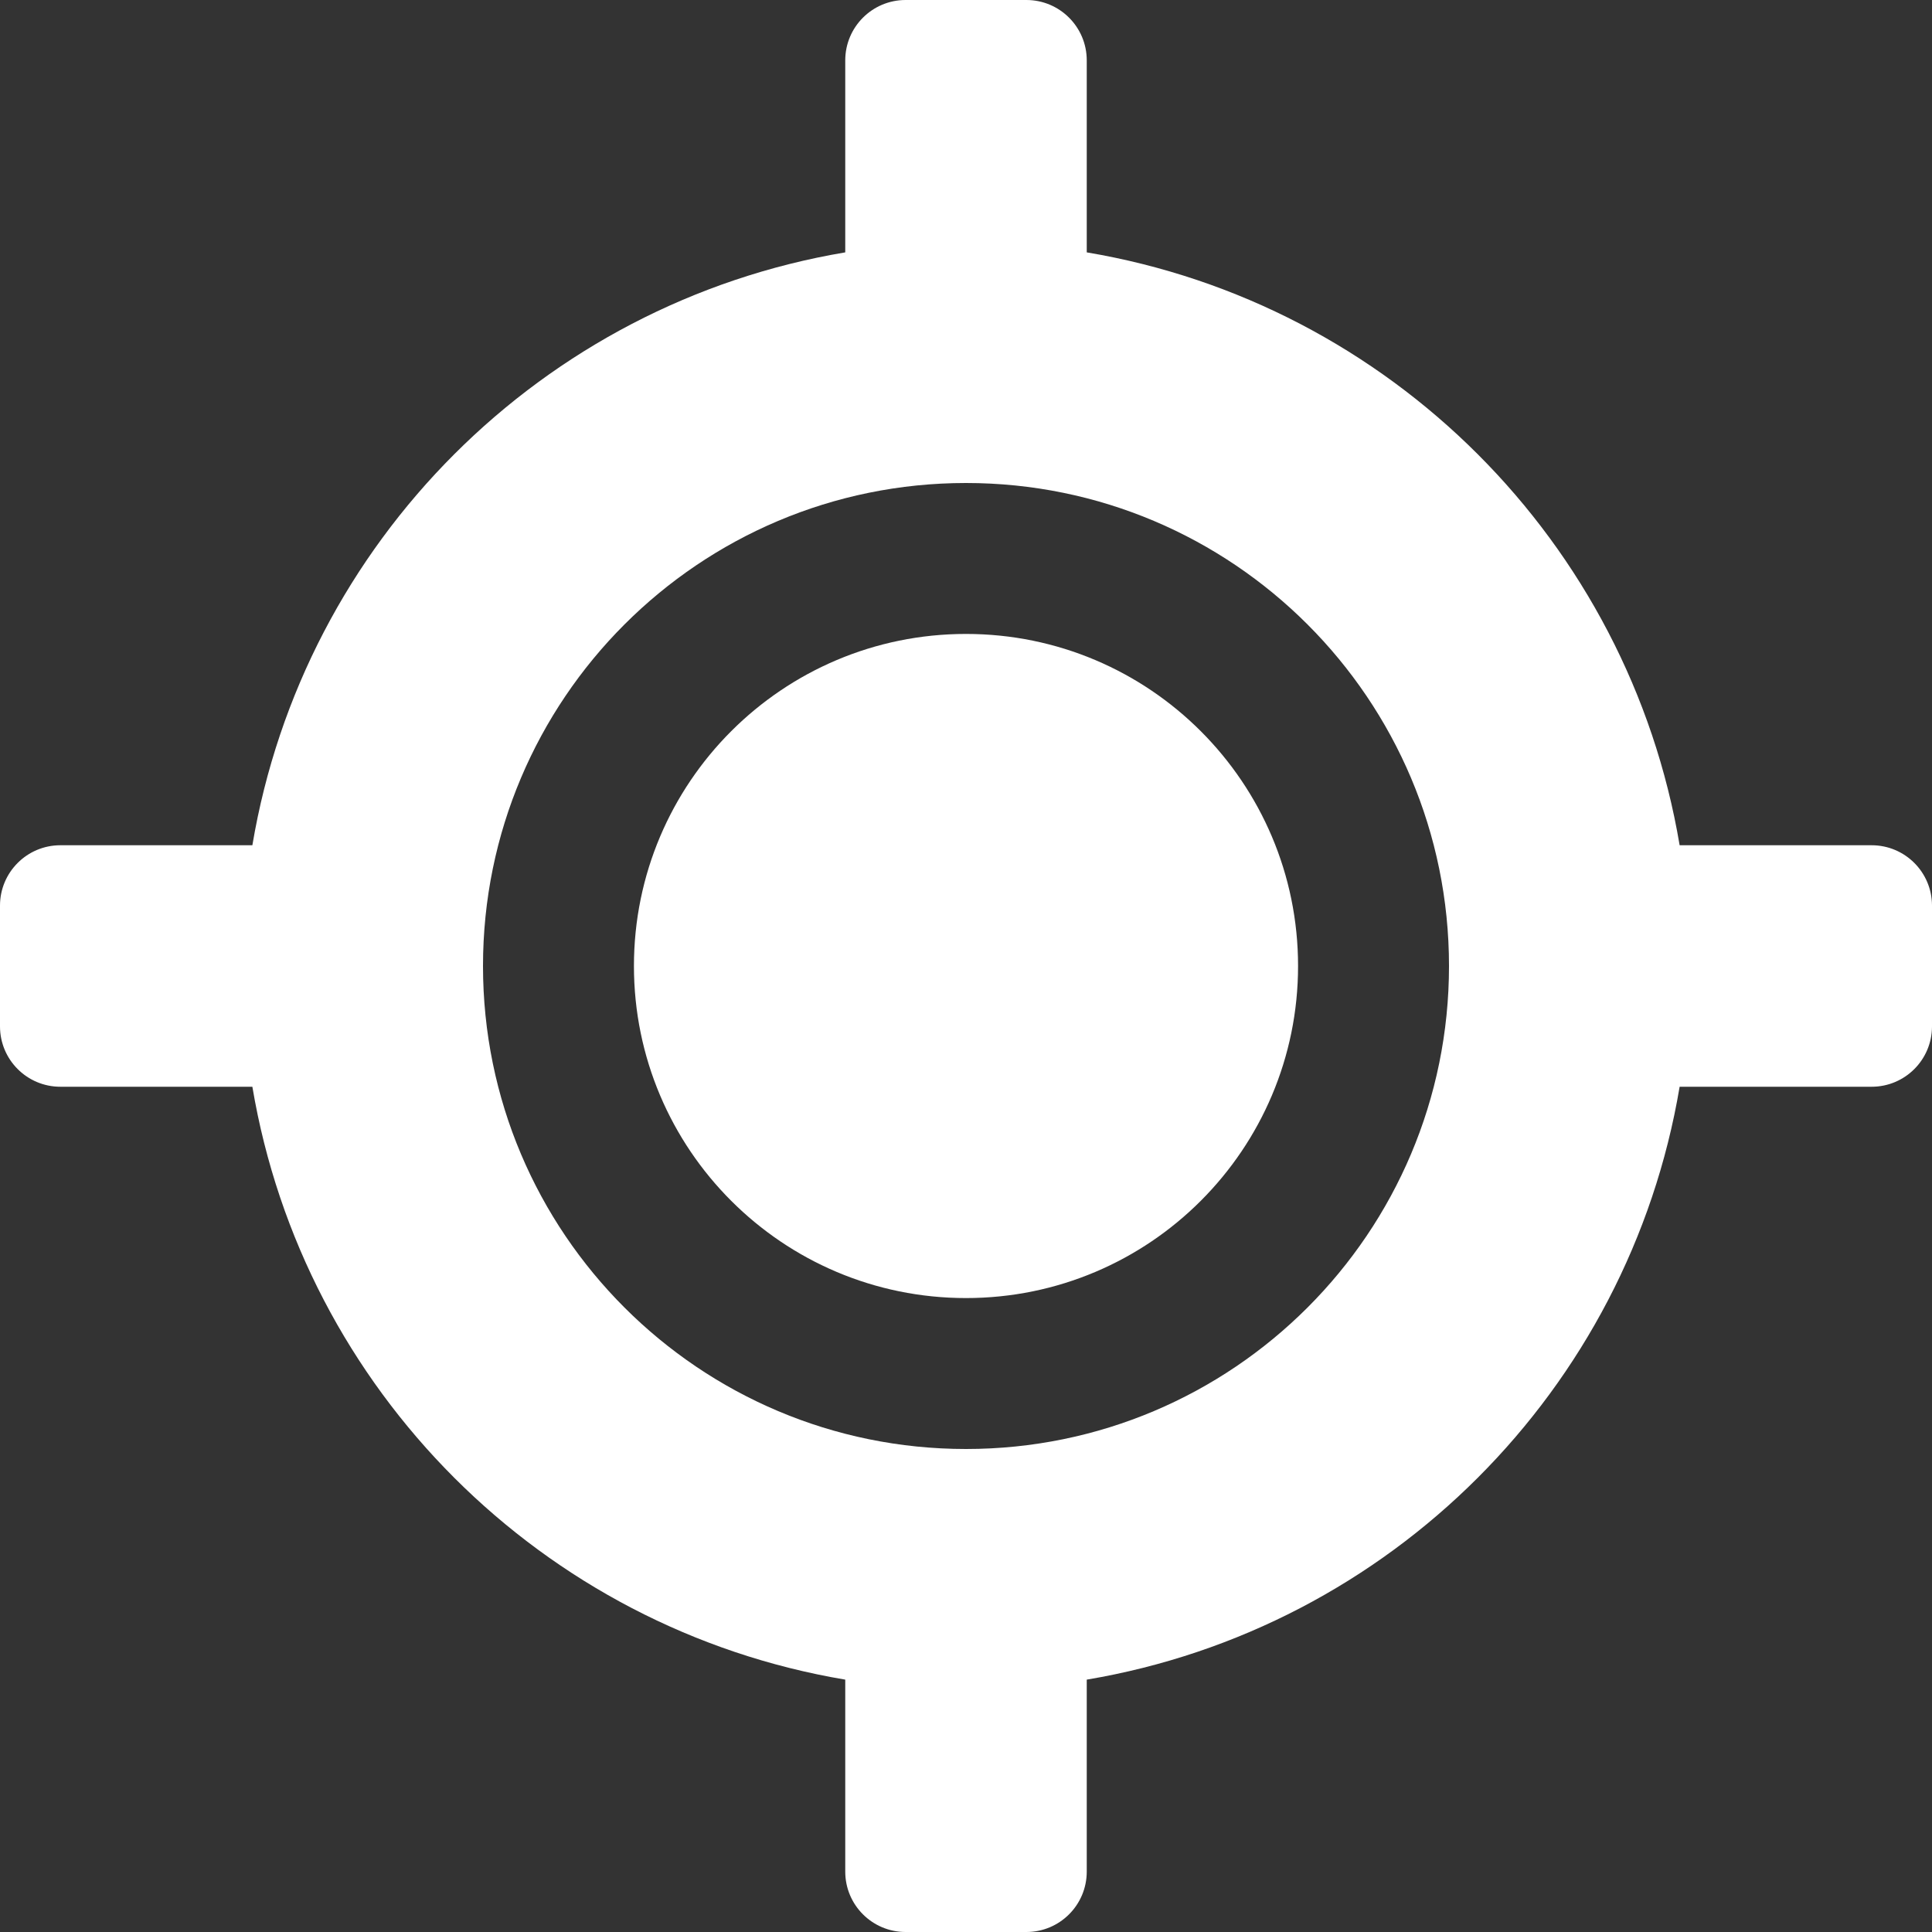 <svg xmlns="http://www.w3.org/2000/svg" viewBox="0 0 512 512" width="60" height="60" style="opacity: 1; visibility: visible; display: inline;" transform-origin="30px 30px" display="inline" data-level="177" tenwebX_tlevel="12" xmlns:xlink="http://www.w3.org/1999/xlink"><rect x="0" y="0" width="512" height="512" fill="#333333" stroke="none"/><path d="M496 224h-50.88C431.61 143.66 368.34 80.39 288 66.88V16c0-8.84-7.16-16-16-16h-32c-8.84 0-16 7.16-16 16v50.88C143.66 80.39 80.39 143.66 66.88 224H16c-8.84 0-16 7.16-16 16v32c0 8.84 7.16 16 16 16h50.88C80.39 368.34 143.66 431.61 224 445.12V496c0 8.84 7.16 16 16 16h32c8.84 0 16-7.16 16-16v-50.88c80.34-13.51 143.61-76.78 157.12-157.12H496c8.84 0 16-7.16 16-16v-32c0-8.84-7.16-16-16-16zM256 384c-70.7 0-128-57.31-128-128s57.3-128 128-128 128 57.31 128 128-57.3 128-128 128zm0-216c-48.6 0-88 39.4-88 88s39.4 88 88 88 88-39.4 88-88-39.4-88-88-88z" style="opacity:1;stroke-width:1px;stroke-linecap:butt;stroke-linejoin:miter;transform-origin:0px 0px;display:inline;" data-level="178" fill="rgb(255, 255, 255)"></path></svg>